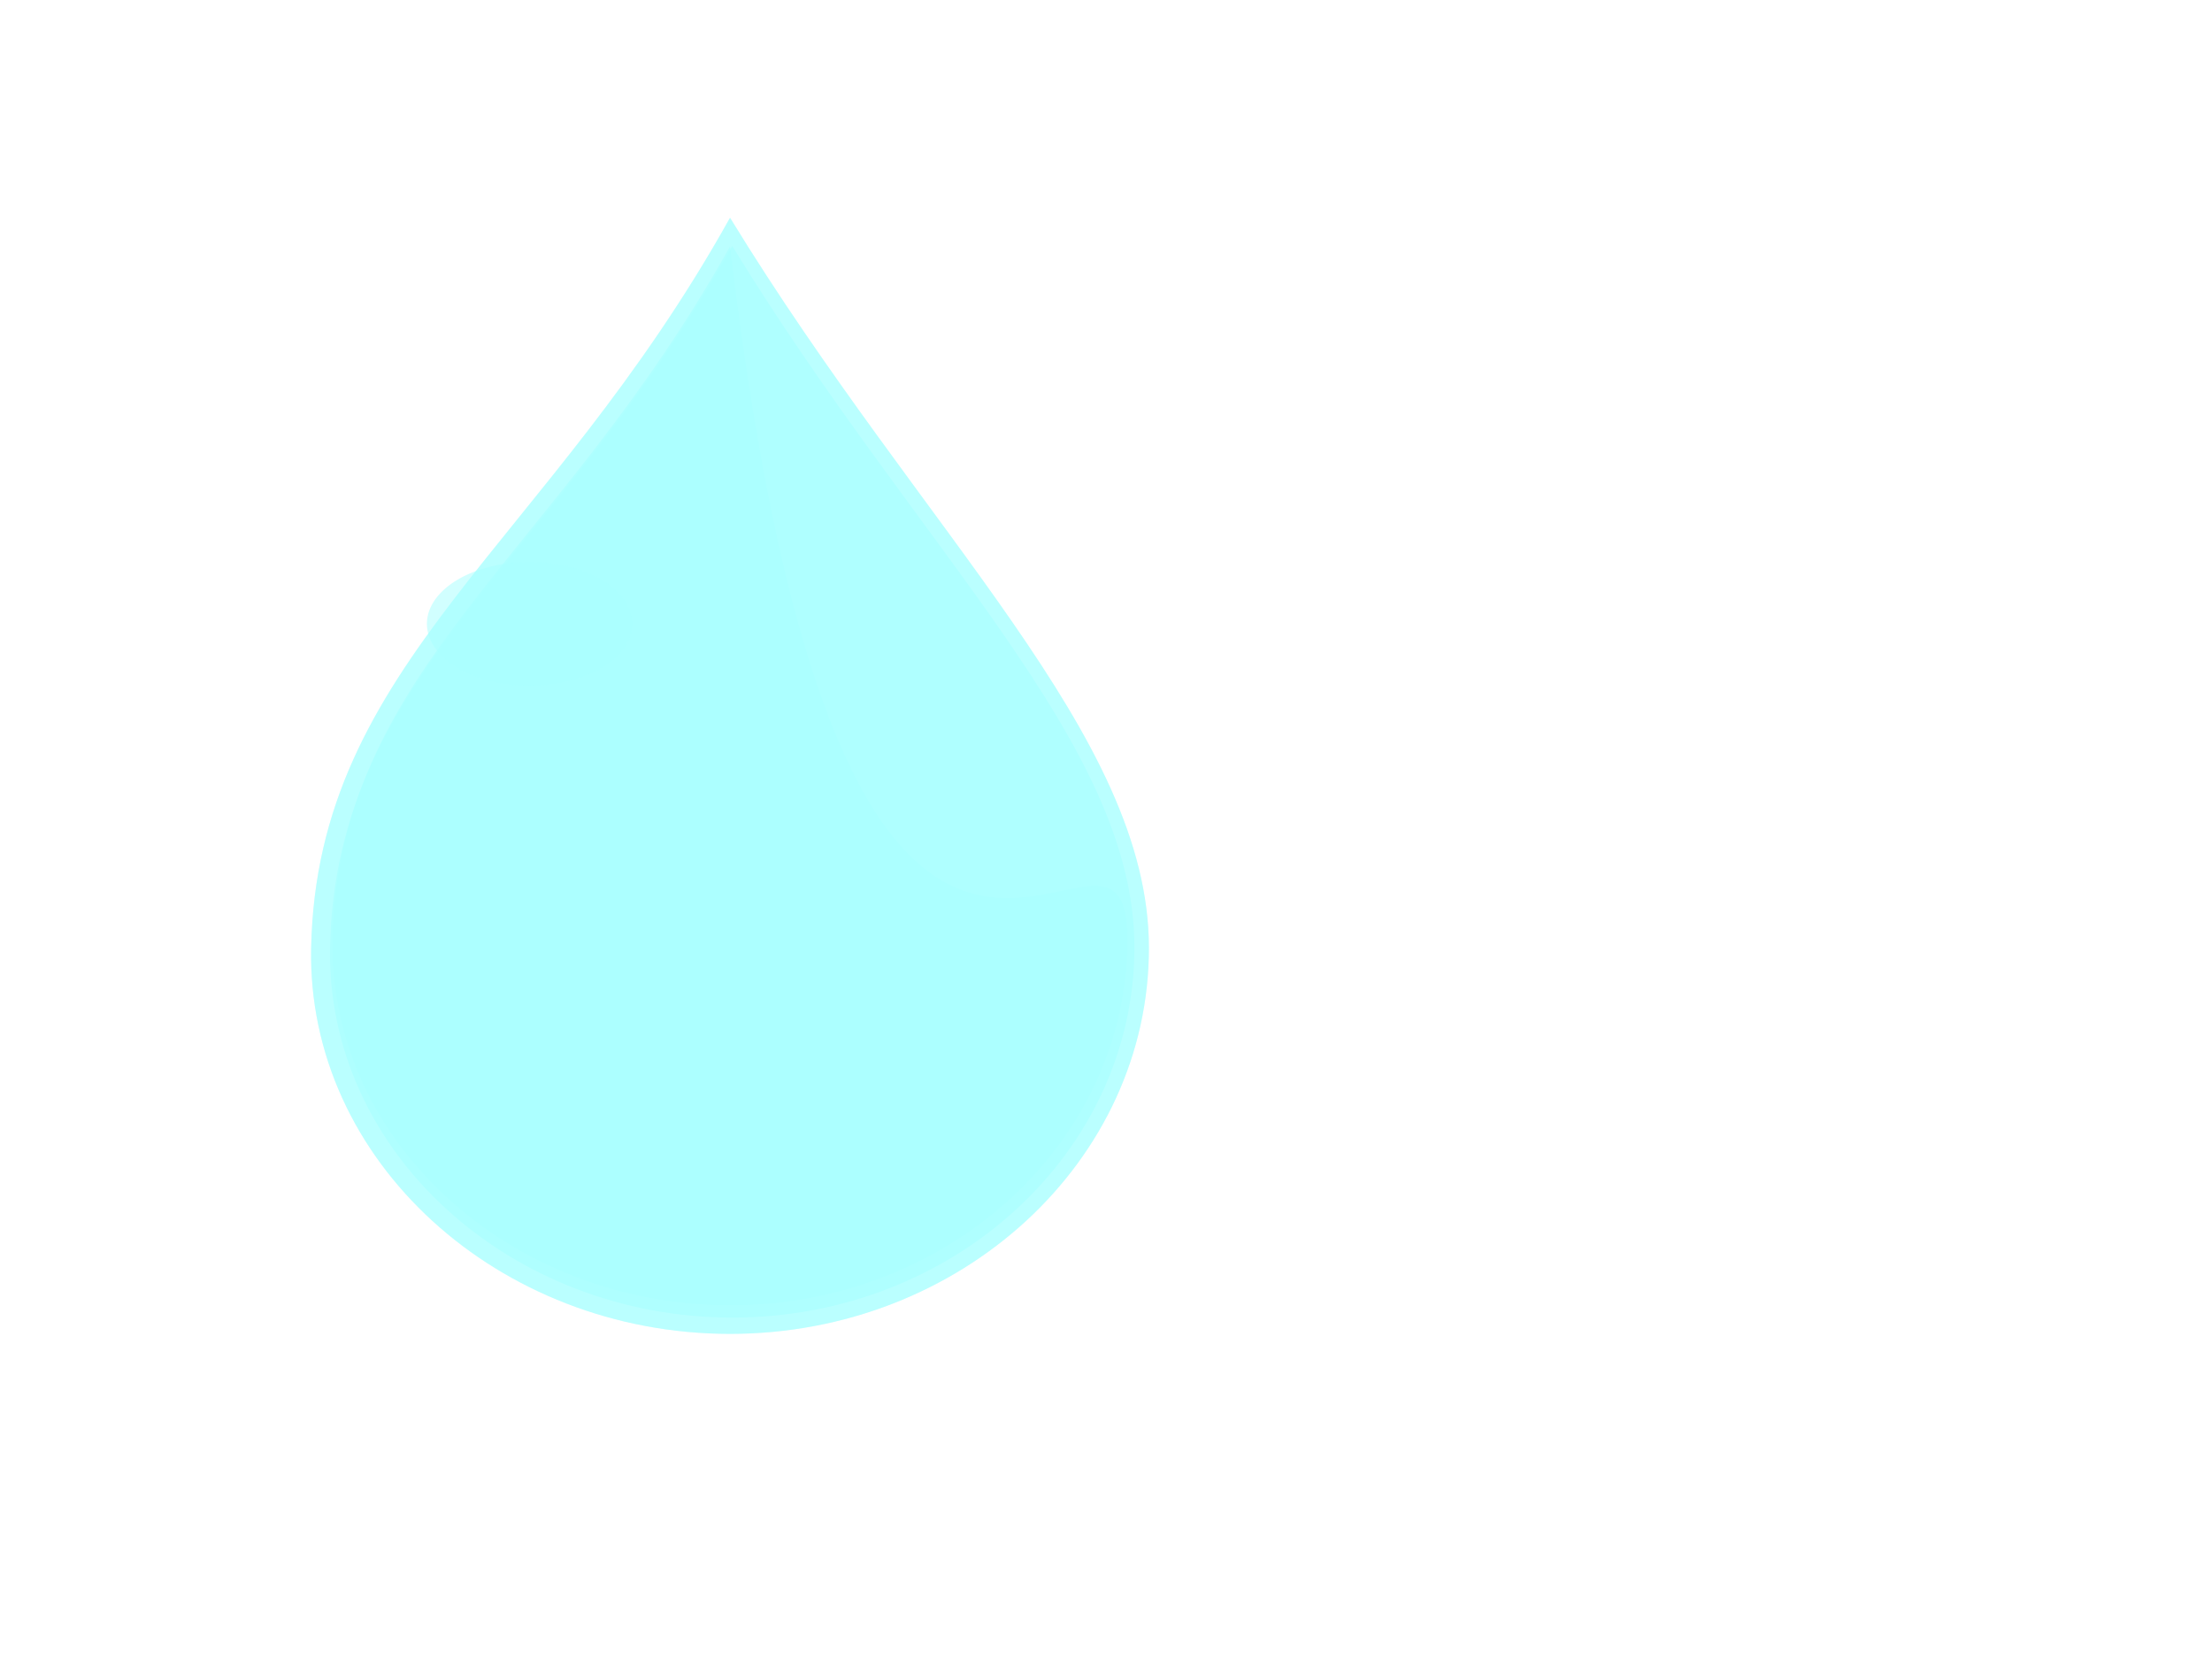 <?xml version="1.0"?><svg width="640" height="480" xmlns="http://www.w3.org/2000/svg">
 <defs>
  <filter id="filter3537" height="1.515" y="-0.257" width="1.616" x="-0.308">
   <feGaussianBlur id="feGaussianBlur3539" stdDeviation="13.006"/>
  </filter>
 </defs>
 <g>
  <title>Layer 1</title>
  <g id="layer1">
   <g id="g2462">
    <path id="path2530" d="m332.417,274.296c0,61.624 -54.296,111.637 -121.197,111.637c-66.901,0 -122.434,-50.025 -121.197,-111.637c1.645,-82.645 68.276,-116.309 121.197,-211.296c56.21,91.873 121.197,149.673 121.197,211.296z" stroke-dashoffset="0" stroke-miterlimit="4" marker-end="none" marker-mid="none" marker-start="none" stroke-width="3" fill-rule="evenodd" fill-opacity="0.526" fill="#aaffff" opacity="0.699"/>
    <path id="path3520" d="m328.233,274.037c0,59.171 -52.135,107.193 -116.372,107.193c-64.238,0 -117.561,-48.033 -116.373,-107.193c1.579,-79.356 65.558,-111.679 116.373,-202.886c53.973,88.216 116.372,143.715 116.372,202.886z" stroke-dashoffset="0" stroke-miterlimit="4" marker-end="none" marker-mid="none" marker-start="none" stroke-width="3" fill-rule="evenodd" fill="#aaffff" opacity="0.699"/>
    <path id="path3542" d="m326.208,271.744c0,58.467 -51.515,105.919 -114.989,105.919c-63.474,0 -116.163,-47.462 -114.989,-105.919c1.56,-78.412 64.778,-110.351 114.989,-200.473c34.481,290.739 114.989,142.006 114.989,200.473z" stroke-dashoffset="0" stroke-miterlimit="4" marker-end="none" marker-mid="none" marker-start="none" stroke-width="3" fill-rule="evenodd" fill="#aaffff" opacity="0.699"/>
    <path id="path3556" d="m332.417,274.296c0,61.624 -54.296,111.637 -121.197,111.637c-66.901,0 -122.434,-50.025 -121.197,-111.637c1.645,-82.645 68.276,-116.309 121.197,-211.296c56.21,91.873 121.197,149.673 121.197,211.296z" stroke-dashoffset="0" stroke-miterlimit="4" marker-end="none" marker-mid="none" marker-start="none" stroke-width="3" fill-rule="evenodd" fill="#aaffff" opacity="0.699"/>
    <path d="m167.317,164.733a14.097,8.498 0 1 1 -28.194,31.516a14.097,8.498 0 1 1 28.194,-31.516z" id="path3541" filter="url(#filter3537)" stroke-dashoffset="0" stroke-miterlimit="4" marker-end="none" marker-mid="none" marker-start="none" stroke-width="3" fill-rule="evenodd" fill-opacity="0.801" fill="#aaffff" opacity="0.823"/>
   </g>
  </g>
 </g>
</svg>